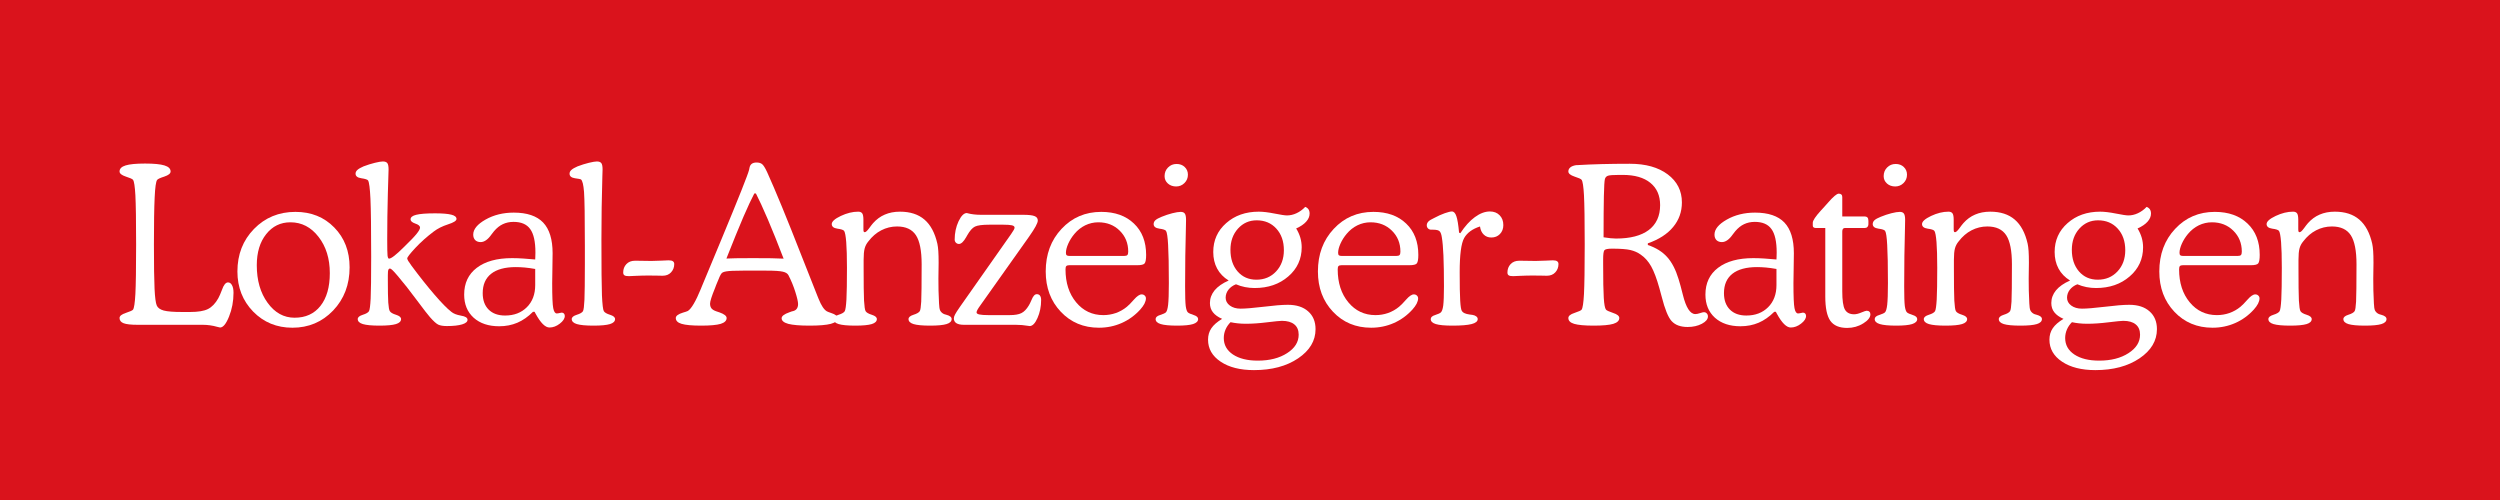 <svg xmlns="http://www.w3.org/2000/svg" xmlns:xlink="http://www.w3.org/1999/xlink" width="500" zoomAndPan="magnify" viewBox="0 0 375 75" height="100" preserveAspectRatio="xMidYMid meet" version="1.0"><defs><g/></defs><rect x="-37.5" width="450" fill="#ffffff" y="-7.5" height="90" fill-opacity="1"/><rect x="-37.5" width="450" fill="#ffffff" y="-7.5" height="90" fill-opacity="1"/><rect x="-37.5" width="450" fill="#da131c" y="-7.5" height="90" fill-opacity="1"/><g fill="#ffffff" fill-opacity="1"><g transform="translate(16.48, 48.72)"><g><path d="M 12.047 -1.922 C 13.223 -1.922 14.109 -2.066 14.703 -2.359 C 15.305 -2.66 15.828 -3.203 16.266 -3.984 C 16.43 -4.285 16.613 -4.703 16.812 -5.234 C 17.07 -5.984 17.375 -6.359 17.719 -6.359 C 17.969 -6.359 18.164 -6.223 18.312 -5.953 C 18.469 -5.68 18.547 -5.301 18.547 -4.812 C 18.547 -3.52 18.32 -2.328 17.875 -1.234 C 17.438 -0.141 16.988 0.406 16.531 0.406 C 16.477 0.406 16.344 0.375 16.125 0.312 C 15.395 0.102 14.66 0 13.922 0 L 4.156 0 C 3.164 0 2.469 -0.078 2.062 -0.234 C 1.656 -0.391 1.453 -0.648 1.453 -1.016 C 1.453 -1.328 1.766 -1.582 2.391 -1.781 C 3.016 -1.988 3.375 -2.148 3.469 -2.266 C 3.633 -2.484 3.754 -3.27 3.828 -4.625 C 3.898 -5.977 3.938 -8.453 3.938 -12.047 C 3.938 -15.617 3.898 -18.078 3.828 -19.422 C 3.754 -20.766 3.633 -21.539 3.469 -21.75 C 3.375 -21.875 3.016 -22.035 2.391 -22.234 C 1.766 -22.441 1.453 -22.695 1.453 -23 C 1.453 -23.414 1.754 -23.719 2.359 -23.906 C 2.961 -24.094 3.938 -24.188 5.281 -24.188 C 6.613 -24.188 7.582 -24.094 8.188 -23.906 C 8.801 -23.719 9.109 -23.414 9.109 -23 C 9.109 -22.695 8.797 -22.441 8.172 -22.234 C 7.547 -22.035 7.188 -21.867 7.094 -21.734 C 6.914 -21.516 6.789 -20.633 6.719 -19.094 C 6.645 -17.562 6.609 -15.211 6.609 -12.047 C 6.609 -8.922 6.641 -6.707 6.703 -5.406 C 6.766 -4.102 6.875 -3.27 7.031 -2.906 C 7.176 -2.551 7.523 -2.297 8.078 -2.141 C 8.641 -1.992 9.547 -1.922 10.797 -1.922 Z M 12.047 -1.922 "/></g></g></g><g fill="#ffffff" fill-opacity="1"><g transform="translate(34.487, 48.72)"><g><path d="M 4.031 -8.938 C 4.031 -6.664 4.57 -4.785 5.656 -3.297 C 6.738 -1.805 8.086 -1.062 9.703 -1.062 C 11.348 -1.062 12.641 -1.648 13.578 -2.828 C 14.516 -4.016 14.984 -5.656 14.984 -7.75 C 14.984 -9.926 14.422 -11.738 13.297 -13.188 C 12.172 -14.645 10.766 -15.375 9.078 -15.375 C 7.586 -15.375 6.375 -14.781 5.438 -13.594 C 4.5 -12.414 4.031 -10.863 4.031 -8.938 Z M 1.125 -8 C 1.125 -10.551 1.953 -12.676 3.609 -14.375 C 5.273 -16.082 7.348 -16.938 9.828 -16.938 C 12.191 -16.938 14.133 -16.156 15.656 -14.594 C 17.188 -13.031 17.953 -11.039 17.953 -8.625 C 17.953 -6.031 17.129 -3.867 15.484 -2.141 C 13.836 -0.422 11.801 0.438 9.375 0.438 C 7.031 0.438 5.066 -0.367 3.484 -1.984 C 1.91 -3.609 1.125 -5.613 1.125 -8 Z M 1.125 -8 "/></g></g></g><g fill="#ffffff" fill-opacity="1"><g transform="translate(52.833, 48.72)"><g><path d="M 5.344 -6.609 C 5.344 -5.129 5.363 -4.035 5.406 -3.328 C 5.457 -2.629 5.535 -2.203 5.641 -2.047 C 5.766 -1.836 6.078 -1.656 6.578 -1.5 C 7.078 -1.344 7.328 -1.129 7.328 -0.859 C 7.328 -0.516 7.07 -0.266 6.562 -0.109 C 6.051 0.047 5.227 0.125 4.094 0.125 C 2.945 0.125 2.113 0.047 1.594 -0.109 C 1.082 -0.266 0.828 -0.516 0.828 -0.859 C 0.828 -1.129 1.078 -1.344 1.578 -1.5 C 2.078 -1.656 2.391 -1.836 2.516 -2.047 C 2.629 -2.242 2.711 -2.875 2.766 -3.938 C 2.816 -5 2.844 -7.086 2.844 -10.203 C 2.844 -14.41 2.805 -17.305 2.734 -18.891 C 2.66 -20.473 2.539 -21.395 2.375 -21.656 C 2.281 -21.789 1.941 -21.898 1.359 -21.984 C 0.785 -22.066 0.5 -22.297 0.5 -22.672 C 0.5 -22.879 0.594 -23.066 0.781 -23.234 C 0.977 -23.41 1.285 -23.586 1.703 -23.766 C 2.273 -23.984 2.836 -24.16 3.391 -24.297 C 3.941 -24.43 4.344 -24.5 4.594 -24.5 C 4.914 -24.5 5.141 -24.414 5.266 -24.25 C 5.391 -24.082 5.453 -23.766 5.453 -23.297 C 5.453 -23.203 5.414 -21.988 5.344 -19.656 C 5.281 -17.332 5.25 -15.062 5.25 -12.844 C 5.25 -11.508 5.266 -10.691 5.297 -10.391 C 5.336 -10.086 5.41 -9.93 5.516 -9.922 C 5.68 -9.922 5.953 -10.066 6.328 -10.359 C 6.711 -10.66 7.188 -11.094 7.75 -11.656 C 8.688 -12.562 9.32 -13.223 9.656 -13.641 C 10 -14.066 10.172 -14.379 10.172 -14.578 C 10.172 -14.828 9.93 -15.031 9.453 -15.188 C 8.984 -15.352 8.75 -15.562 8.75 -15.812 C 8.75 -16.133 9.031 -16.363 9.594 -16.5 C 10.164 -16.645 11.113 -16.719 12.438 -16.719 C 13.562 -16.719 14.375 -16.648 14.875 -16.516 C 15.383 -16.391 15.641 -16.176 15.641 -15.875 C 15.641 -15.602 15.211 -15.332 14.359 -15.062 C 13.516 -14.789 12.801 -14.43 12.219 -13.984 C 11.207 -13.223 10.289 -12.406 9.469 -11.531 C 8.656 -10.656 8.25 -10.129 8.25 -9.953 C 8.25 -9.891 8.297 -9.77 8.391 -9.594 C 8.492 -9.426 8.664 -9.176 8.906 -8.844 C 10.156 -7.164 11.305 -5.719 12.359 -4.5 C 13.41 -3.281 14.242 -2.43 14.859 -1.953 C 15.18 -1.68 15.664 -1.488 16.312 -1.375 C 16.969 -1.27 17.297 -1.062 17.297 -0.75 C 17.297 -0.457 17.023 -0.227 16.484 -0.062 C 15.941 0.102 15.18 0.188 14.203 0.188 C 13.629 0.188 13.191 0.113 12.891 -0.031 C 12.586 -0.188 12.176 -0.562 11.656 -1.156 C 11.375 -1.469 10.711 -2.32 9.672 -3.719 C 8.641 -5.113 7.691 -6.316 6.828 -7.328 C 6.441 -7.785 6.172 -8.082 6.016 -8.219 C 5.859 -8.363 5.742 -8.438 5.672 -8.438 C 5.555 -8.438 5.473 -8.375 5.422 -8.25 C 5.367 -8.133 5.344 -7.859 5.344 -7.422 Z M 5.344 -6.609 "/></g></g></g><g fill="#ffffff" fill-opacity="1"><g transform="translate(68.375, 48.72)"><g><path d="M 11.906 -9.797 C 11.914 -9.922 11.922 -10.051 11.922 -10.188 C 11.93 -10.332 11.938 -10.547 11.938 -10.828 C 11.938 -12.473 11.676 -13.648 11.156 -14.359 C 10.645 -15.078 9.812 -15.438 8.656 -15.438 C 8.062 -15.438 7.523 -15.32 7.047 -15.094 C 6.578 -14.875 6.141 -14.523 5.734 -14.047 C 5.648 -13.941 5.52 -13.773 5.344 -13.547 C 4.812 -12.785 4.27 -12.406 3.719 -12.406 C 3.383 -12.406 3.113 -12.504 2.906 -12.703 C 2.707 -12.91 2.609 -13.188 2.609 -13.531 C 2.609 -14.332 3.223 -15.082 4.453 -15.781 C 5.68 -16.477 7.094 -16.828 8.688 -16.828 C 10.676 -16.828 12.145 -16.332 13.094 -15.344 C 14.039 -14.352 14.516 -12.816 14.516 -10.734 C 14.516 -10.129 14.504 -9.328 14.484 -8.328 C 14.461 -7.328 14.453 -6.629 14.453 -6.234 C 14.453 -4.273 14.504 -3.031 14.609 -2.5 C 14.711 -1.969 14.891 -1.703 15.141 -1.703 C 15.254 -1.703 15.395 -1.723 15.562 -1.766 C 15.727 -1.805 15.832 -1.828 15.875 -1.828 C 16.02 -1.828 16.133 -1.781 16.219 -1.688 C 16.301 -1.594 16.344 -1.473 16.344 -1.328 C 16.344 -0.941 16.094 -0.555 15.594 -0.172 C 15.102 0.211 14.586 0.406 14.047 0.406 C 13.41 0.406 12.719 -0.281 11.969 -1.656 C 11.906 -1.781 11.852 -1.879 11.812 -1.953 L 11.578 -1.953 C 10.836 -1.211 10.055 -0.664 9.234 -0.312 C 8.41 0.039 7.5 0.219 6.5 0.219 C 4.906 0.219 3.629 -0.207 2.672 -1.062 C 1.723 -1.926 1.25 -3.082 1.25 -4.531 C 1.25 -6.25 1.879 -7.586 3.141 -8.547 C 4.41 -9.516 6.176 -10 8.438 -10 C 9.008 -10 9.582 -9.977 10.156 -9.938 C 10.727 -9.906 11.312 -9.859 11.906 -9.797 Z M 11.906 -8.375 C 11.332 -8.477 10.805 -8.551 10.328 -8.594 C 9.859 -8.633 9.414 -8.656 9 -8.656 C 7.375 -8.656 6.141 -8.32 5.297 -7.656 C 4.453 -6.988 4.031 -6.02 4.031 -4.75 C 4.031 -3.695 4.328 -2.875 4.922 -2.281 C 5.516 -1.688 6.336 -1.391 7.391 -1.391 C 8.734 -1.391 9.82 -1.805 10.656 -2.641 C 11.488 -3.473 11.906 -4.578 11.906 -5.953 Z M 11.906 -8.375 "/></g></g></g><g fill="#ffffff" fill-opacity="1"><g transform="translate(84.933, 48.72)"><g><path d="M 5.281 -12.812 C 5.281 -8.602 5.305 -5.805 5.359 -4.422 C 5.422 -3.047 5.516 -2.254 5.641 -2.047 C 5.766 -1.836 6.078 -1.656 6.578 -1.5 C 7.078 -1.344 7.328 -1.129 7.328 -0.859 C 7.328 -0.516 7.07 -0.266 6.562 -0.109 C 6.051 0.047 5.227 0.125 4.094 0.125 C 2.945 0.125 2.113 0.047 1.594 -0.109 C 1.082 -0.266 0.828 -0.516 0.828 -0.859 C 0.828 -1.129 1.078 -1.344 1.578 -1.5 C 2.078 -1.656 2.391 -1.836 2.516 -2.047 C 2.617 -2.242 2.691 -2.812 2.734 -3.75 C 2.773 -4.688 2.797 -6.473 2.797 -9.109 L 2.797 -11.875 C 2.797 -16.145 2.754 -18.828 2.672 -19.922 C 2.586 -21.016 2.43 -21.645 2.203 -21.812 C 2.141 -21.852 1.836 -21.91 1.297 -21.984 C 0.766 -22.066 0.5 -22.297 0.5 -22.672 C 0.5 -22.879 0.594 -23.066 0.781 -23.234 C 0.977 -23.41 1.285 -23.586 1.703 -23.766 C 2.273 -23.984 2.836 -24.16 3.391 -24.297 C 3.941 -24.43 4.344 -24.5 4.594 -24.5 C 4.914 -24.5 5.141 -24.414 5.266 -24.25 C 5.391 -24.082 5.453 -23.766 5.453 -23.297 C 5.453 -23.191 5.441 -22.859 5.422 -22.297 C 5.328 -19.16 5.281 -16 5.281 -12.812 Z M 5.281 -12.812 "/></g></g></g><g fill="#ffffff" fill-opacity="1"><g transform="translate(92.261, 48.72)"><g><path d="M 5.047 -7.391 C 4.43 -7.391 3.789 -7.375 3.125 -7.344 C 2.457 -7.312 2.109 -7.297 2.078 -7.297 C 1.754 -7.297 1.531 -7.336 1.406 -7.422 C 1.281 -7.504 1.219 -7.645 1.219 -7.844 C 1.219 -8.344 1.375 -8.758 1.688 -9.094 C 2.008 -9.438 2.438 -9.609 2.969 -9.609 C 3.008 -9.609 3.102 -9.609 3.25 -9.609 C 4.008 -9.586 4.742 -9.578 5.453 -9.578 C 5.879 -9.578 6.379 -9.594 6.953 -9.625 C 7.523 -9.656 7.883 -9.672 8.031 -9.672 C 8.332 -9.672 8.547 -9.625 8.672 -9.531 C 8.805 -9.445 8.875 -9.305 8.875 -9.109 C 8.875 -8.617 8.711 -8.203 8.391 -7.859 C 8.078 -7.523 7.656 -7.359 7.125 -7.359 C 7.094 -7.359 6.844 -7.363 6.375 -7.375 C 5.906 -7.383 5.461 -7.391 5.047 -7.391 Z M 5.047 -7.391 "/></g></g></g><g fill="#ffffff" fill-opacity="1"><g transform="translate(101.634, 48.72)"><g><path d="M 7.328 -9.938 C 7.754 -9.957 8.234 -9.973 8.766 -9.984 C 9.305 -9.992 10.145 -10 11.281 -10 C 12.488 -10 13.414 -9.992 14.062 -9.984 C 14.719 -9.973 15.332 -9.953 15.906 -9.922 C 15.07 -12.109 14.285 -14.066 13.547 -15.797 C 12.805 -17.523 12.207 -18.828 11.75 -19.703 L 11.516 -19.703 C 11.109 -18.941 10.562 -17.77 9.875 -16.188 C 9.195 -14.602 8.348 -12.52 7.328 -9.938 Z M 11.516 -8.125 L 9.797 -8.125 C 8.555 -8.125 7.734 -8.086 7.328 -8.016 C 6.93 -7.953 6.68 -7.844 6.578 -7.688 C 6.504 -7.594 6.414 -7.438 6.312 -7.219 C 6.207 -7 6.035 -6.586 5.797 -5.984 C 5.754 -5.859 5.691 -5.691 5.609 -5.484 C 5.117 -4.285 4.875 -3.516 4.875 -3.172 C 4.875 -2.879 4.945 -2.641 5.094 -2.453 C 5.25 -2.273 5.492 -2.129 5.828 -2.016 C 5.953 -1.973 6.109 -1.922 6.297 -1.859 C 7.004 -1.609 7.359 -1.328 7.359 -1.016 C 7.359 -0.617 7.062 -0.328 6.469 -0.141 C 5.875 0.035 4.895 0.125 3.531 0.125 C 2.176 0.125 1.203 0.035 0.609 -0.141 C 0.023 -0.316 -0.266 -0.609 -0.266 -1.016 C -0.266 -1.336 0.094 -1.609 0.812 -1.828 C 1.145 -1.922 1.391 -2.004 1.547 -2.078 C 2.078 -2.41 2.734 -3.531 3.516 -5.438 L 3.594 -5.641 C 4.32 -7.41 5.305 -9.773 6.547 -12.734 C 9.18 -19.078 10.578 -22.586 10.734 -23.266 C 10.742 -23.328 10.766 -23.43 10.797 -23.578 C 10.898 -24.086 11.25 -24.344 11.844 -24.344 C 12.195 -24.344 12.473 -24.266 12.672 -24.109 C 12.879 -23.953 13.133 -23.547 13.438 -22.891 C 14.664 -20.191 16.395 -15.988 18.625 -10.281 C 19.676 -7.594 20.473 -5.578 21.016 -4.234 C 21.055 -4.141 21.102 -4.023 21.156 -3.891 C 21.562 -2.879 21.977 -2.254 22.406 -2.016 C 22.531 -1.953 22.742 -1.867 23.047 -1.766 C 23.68 -1.566 24 -1.305 24 -0.984 C 24 -0.609 23.66 -0.328 22.984 -0.141 C 22.305 0.035 21.242 0.125 19.797 0.125 C 18.348 0.125 17.285 0.035 16.609 -0.141 C 15.941 -0.328 15.609 -0.609 15.609 -0.984 C 15.609 -1.305 15.992 -1.602 16.766 -1.875 C 16.922 -1.926 17.051 -1.973 17.156 -2.016 C 17.469 -2.066 17.695 -2.18 17.844 -2.359 C 18 -2.547 18.078 -2.797 18.078 -3.109 C 18.078 -3.453 17.941 -4.051 17.672 -4.906 C 17.41 -5.758 17.062 -6.609 16.625 -7.453 C 16.488 -7.703 16.207 -7.875 15.781 -7.969 C 15.363 -8.07 14.547 -8.125 13.328 -8.125 Z M 11.516 -8.125 "/></g></g></g><g fill="#ffffff" fill-opacity="1"><g transform="translate(124.2, 48.72)"><g><path d="M 5.312 -14.359 C 5.312 -14.16 5.328 -14.031 5.359 -13.969 C 5.398 -13.914 5.453 -13.891 5.516 -13.891 C 5.66 -13.891 5.879 -14.086 6.172 -14.484 C 6.41 -14.816 6.609 -15.07 6.766 -15.25 C 7.273 -15.82 7.859 -16.25 8.516 -16.531 C 9.18 -16.82 9.941 -16.969 10.797 -16.969 C 12.328 -16.969 13.551 -16.57 14.469 -15.781 C 15.395 -14.988 16.039 -13.781 16.406 -12.156 C 16.469 -11.863 16.516 -11.5 16.547 -11.062 C 16.578 -10.625 16.594 -10.039 16.594 -9.312 C 16.594 -9.07 16.586 -8.688 16.578 -8.156 C 16.566 -7.633 16.562 -7.223 16.562 -6.922 C 16.562 -6.367 16.566 -5.781 16.578 -5.156 C 16.598 -4.531 16.625 -3.879 16.656 -3.203 C 16.676 -2.711 16.727 -2.367 16.812 -2.172 C 16.906 -1.973 17.062 -1.805 17.281 -1.672 C 17.363 -1.617 17.523 -1.562 17.766 -1.5 C 18.285 -1.363 18.547 -1.148 18.547 -0.859 C 18.547 -0.516 18.289 -0.266 17.781 -0.109 C 17.281 0.047 16.457 0.125 15.312 0.125 C 14.164 0.125 13.336 0.047 12.828 -0.109 C 12.328 -0.266 12.078 -0.516 12.078 -0.859 C 12.078 -1.129 12.32 -1.344 12.812 -1.5 C 13.312 -1.656 13.629 -1.836 13.766 -2.047 C 13.867 -2.211 13.941 -2.688 13.984 -3.469 C 14.023 -4.258 14.047 -6.129 14.047 -9.078 C 14.047 -11.117 13.758 -12.57 13.188 -13.438 C 12.613 -14.312 11.672 -14.75 10.359 -14.75 C 9.516 -14.75 8.723 -14.555 7.984 -14.172 C 7.254 -13.797 6.609 -13.238 6.047 -12.5 C 5.785 -12.188 5.602 -11.836 5.5 -11.453 C 5.395 -11.066 5.344 -10.492 5.344 -9.734 L 5.344 -8.547 C 5.344 -6.129 5.363 -4.488 5.406 -3.625 C 5.457 -2.758 5.535 -2.234 5.641 -2.047 C 5.766 -1.836 6.078 -1.656 6.578 -1.5 C 7.078 -1.344 7.328 -1.129 7.328 -0.859 C 7.328 -0.516 7.07 -0.266 6.562 -0.109 C 6.051 0.047 5.227 0.125 4.094 0.125 C 2.945 0.125 2.113 0.047 1.594 -0.109 C 1.082 -0.266 0.828 -0.516 0.828 -0.859 C 0.828 -1.129 1.078 -1.344 1.578 -1.5 C 2.078 -1.656 2.391 -1.836 2.516 -2.047 C 2.629 -2.266 2.711 -2.852 2.766 -3.812 C 2.816 -4.77 2.844 -6.348 2.844 -8.547 C 2.844 -10.203 2.805 -11.488 2.734 -12.406 C 2.66 -13.32 2.555 -13.879 2.422 -14.078 C 2.316 -14.234 1.977 -14.348 1.406 -14.422 C 0.844 -14.504 0.562 -14.734 0.562 -15.109 C 0.562 -15.492 1.016 -15.898 1.922 -16.328 C 2.828 -16.754 3.695 -16.969 4.531 -16.969 C 4.82 -16.969 5.023 -16.879 5.141 -16.703 C 5.254 -16.535 5.312 -16.219 5.312 -15.75 Z M 5.312 -14.359 "/></g></g></g><g fill="#ffffff" fill-opacity="1"><g transform="translate(142.545, 48.72)"><g><path d="M 9.109 -13.594 C 9.316 -13.895 9.457 -14.113 9.531 -14.25 C 9.602 -14.383 9.641 -14.492 9.641 -14.578 C 9.641 -14.742 9.508 -14.859 9.25 -14.922 C 9 -14.984 8.566 -15.016 7.953 -15.016 L 5.875 -15.016 C 4.812 -15.016 4.086 -14.922 3.703 -14.734 C 3.316 -14.547 2.93 -14.113 2.547 -13.438 C 2.516 -13.383 2.469 -13.301 2.406 -13.188 C 2.008 -12.477 1.641 -12.125 1.297 -12.125 C 1.129 -12.125 0.977 -12.188 0.844 -12.312 C 0.719 -12.445 0.656 -12.602 0.656 -12.781 C 0.656 -13.77 0.848 -14.68 1.234 -15.516 C 1.629 -16.348 2.047 -16.766 2.484 -16.766 C 2.492 -16.766 2.531 -16.754 2.594 -16.734 C 3.176 -16.578 3.844 -16.5 4.594 -16.5 L 10.922 -16.5 C 11.773 -16.5 12.352 -16.43 12.656 -16.297 C 12.969 -16.172 13.125 -15.953 13.125 -15.641 C 13.125 -15.266 12.695 -14.473 11.844 -13.266 C 11.719 -13.078 11.617 -12.938 11.547 -12.844 L 4.5 -2.906 C 4.301 -2.633 4.156 -2.41 4.062 -2.234 C 3.977 -2.066 3.938 -1.941 3.938 -1.859 C 3.938 -1.711 4.082 -1.609 4.375 -1.547 C 4.664 -1.484 5.109 -1.453 5.703 -1.453 L 8.906 -1.453 C 9.676 -1.453 10.258 -1.551 10.656 -1.75 C 11.062 -1.945 11.438 -2.332 11.781 -2.906 C 11.895 -3.094 12.031 -3.367 12.188 -3.734 C 12.414 -4.305 12.676 -4.594 12.969 -4.594 C 13.188 -4.594 13.348 -4.52 13.453 -4.375 C 13.566 -4.227 13.625 -4.008 13.625 -3.719 C 13.625 -2.727 13.441 -1.828 13.078 -1.016 C 12.723 -0.211 12.332 0.188 11.906 0.188 C 11.883 0.188 11.805 0.176 11.672 0.156 C 11.055 0.051 10.441 0 9.828 0 L 2.047 0 C 1.555 0 1.18 -0.078 0.922 -0.234 C 0.66 -0.398 0.531 -0.641 0.531 -0.953 C 0.531 -1.117 0.586 -1.312 0.703 -1.531 C 0.816 -1.758 1.066 -2.148 1.453 -2.703 Z M 9.109 -13.594 "/></g></g></g><g fill="#ffffff" fill-opacity="1"><g transform="translate(155.639, 48.72)"><g><path d="M 4.812 -10.328 L 12.969 -10.328 C 13.219 -10.328 13.383 -10.375 13.469 -10.469 C 13.551 -10.562 13.594 -10.734 13.594 -10.984 C 13.594 -12.242 13.164 -13.289 12.312 -14.125 C 11.469 -14.957 10.398 -15.375 9.109 -15.375 C 8.422 -15.375 7.766 -15.223 7.141 -14.922 C 6.523 -14.617 5.984 -14.188 5.516 -13.625 C 5.141 -13.176 4.832 -12.688 4.594 -12.156 C 4.363 -11.633 4.25 -11.18 4.25 -10.797 C 4.25 -10.617 4.289 -10.492 4.375 -10.422 C 4.457 -10.359 4.602 -10.328 4.812 -10.328 Z M 14.922 -8.938 L 4.75 -8.938 C 4.539 -8.938 4.395 -8.895 4.312 -8.812 C 4.227 -8.727 4.188 -8.562 4.188 -8.312 C 4.188 -6.301 4.719 -4.656 5.781 -3.375 C 6.844 -2.094 8.203 -1.453 9.859 -1.453 C 10.504 -1.453 11.129 -1.555 11.734 -1.766 C 12.348 -1.984 12.898 -2.297 13.391 -2.703 C 13.648 -2.91 14.004 -3.27 14.453 -3.781 C 14.91 -4.301 15.297 -4.562 15.609 -4.562 C 15.797 -4.562 15.945 -4.504 16.062 -4.391 C 16.188 -4.273 16.25 -4.133 16.25 -3.969 C 16.25 -3.727 16.176 -3.461 16.031 -3.172 C 15.883 -2.891 15.676 -2.598 15.406 -2.297 C 14.602 -1.41 13.672 -0.734 12.609 -0.266 C 11.547 0.203 10.41 0.438 9.203 0.438 C 6.898 0.438 4.992 -0.359 3.484 -1.953 C 1.973 -3.547 1.219 -5.562 1.219 -8 C 1.219 -10.57 2.008 -12.703 3.594 -14.391 C 5.176 -16.086 7.16 -16.938 9.547 -16.938 C 11.609 -16.938 13.242 -16.352 14.453 -15.188 C 15.672 -14.031 16.281 -12.461 16.281 -10.484 C 16.281 -9.836 16.207 -9.414 16.062 -9.219 C 15.926 -9.031 15.547 -8.938 14.922 -8.938 Z M 14.922 -8.938 "/></g></g></g><g fill="#ffffff" fill-opacity="1"><g transform="translate(172.39, 48.72)"><g><path d="M 2.297 -22.297 C 2.297 -22.816 2.469 -23.25 2.812 -23.594 C 3.156 -23.945 3.582 -24.125 4.094 -24.125 C 4.594 -24.125 5 -23.973 5.312 -23.672 C 5.633 -23.367 5.797 -22.984 5.797 -22.516 C 5.797 -22.023 5.625 -21.609 5.281 -21.266 C 4.938 -20.922 4.52 -20.75 4.031 -20.75 C 3.539 -20.75 3.129 -20.895 2.797 -21.188 C 2.461 -21.488 2.297 -21.859 2.297 -22.297 Z M 2.938 -6.266 C 2.938 -8.859 2.898 -10.754 2.828 -11.953 C 2.766 -13.148 2.66 -13.859 2.516 -14.078 C 2.422 -14.234 2.086 -14.348 1.516 -14.422 C 0.941 -14.504 0.656 -14.734 0.656 -15.109 C 0.656 -15.328 0.742 -15.52 0.922 -15.688 C 1.098 -15.852 1.41 -16.023 1.859 -16.203 C 2.391 -16.422 2.922 -16.598 3.453 -16.734 C 3.984 -16.867 4.406 -16.938 4.719 -16.938 C 5.008 -16.938 5.211 -16.852 5.328 -16.688 C 5.453 -16.52 5.516 -16.207 5.516 -15.75 C 5.516 -15.633 5.508 -15.32 5.5 -14.812 C 5.414 -11.832 5.375 -8.816 5.375 -5.766 C 5.375 -4.305 5.406 -3.32 5.469 -2.812 C 5.539 -2.312 5.648 -1.992 5.797 -1.859 C 5.922 -1.742 6.207 -1.613 6.656 -1.469 C 7.102 -1.332 7.328 -1.129 7.328 -0.859 C 7.328 -0.523 7.07 -0.273 6.562 -0.109 C 6.062 0.047 5.27 0.125 4.188 0.125 C 3.051 0.125 2.227 0.047 1.719 -0.109 C 1.207 -0.266 0.953 -0.516 0.953 -0.859 C 0.953 -1.129 1.176 -1.332 1.625 -1.469 C 2.07 -1.613 2.359 -1.742 2.484 -1.859 C 2.641 -2.004 2.754 -2.383 2.828 -3 C 2.898 -3.625 2.938 -4.711 2.938 -6.266 Z M 2.938 -6.266 "/></g></g></g><g fill="#ffffff" fill-opacity="1"><g transform="translate(179.879, 48.72)"><g><path d="M 4.703 -0.391 C 4.379 -0.066 4.129 0.297 3.953 0.703 C 3.773 1.117 3.688 1.547 3.688 1.984 C 3.688 3.016 4.145 3.836 5.062 4.453 C 5.988 5.066 7.227 5.375 8.781 5.375 C 10.562 5.375 12.031 5 13.188 4.25 C 14.344 3.508 14.922 2.586 14.922 1.484 C 14.922 0.805 14.703 0.289 14.266 -0.062 C 13.836 -0.414 13.219 -0.594 12.406 -0.594 C 12.125 -0.594 11.383 -0.52 10.188 -0.375 C 9 -0.227 7.945 -0.156 7.031 -0.156 C 6.57 -0.156 6.156 -0.176 5.781 -0.219 C 5.406 -0.258 5.047 -0.316 4.703 -0.391 Z M 4.422 -6.641 C 3.648 -7.117 3.07 -7.719 2.688 -8.438 C 2.301 -9.156 2.109 -9.984 2.109 -10.922 C 2.109 -12.672 2.754 -14.113 4.047 -15.25 C 5.336 -16.395 6.969 -16.969 8.938 -16.969 C 9.57 -16.969 10.359 -16.875 11.297 -16.688 C 12.234 -16.5 12.859 -16.406 13.172 -16.406 C 13.648 -16.406 14.125 -16.516 14.594 -16.734 C 15.07 -16.953 15.508 -17.27 15.906 -17.688 C 16.113 -17.613 16.273 -17.492 16.391 -17.328 C 16.504 -17.16 16.562 -16.945 16.562 -16.688 C 16.562 -16.258 16.391 -15.852 16.047 -15.469 C 15.703 -15.082 15.203 -14.742 14.547 -14.453 C 14.828 -13.992 15.035 -13.531 15.172 -13.062 C 15.305 -12.594 15.375 -12.113 15.375 -11.625 C 15.375 -9.863 14.703 -8.406 13.359 -7.25 C 12.023 -6.094 10.344 -5.516 8.312 -5.516 C 7.832 -5.516 7.352 -5.562 6.875 -5.656 C 6.406 -5.75 5.953 -5.891 5.516 -6.078 C 5.035 -5.891 4.656 -5.613 4.375 -5.25 C 4.102 -4.883 3.969 -4.488 3.969 -4.062 C 3.969 -3.594 4.176 -3.203 4.594 -2.891 C 5.02 -2.578 5.555 -2.422 6.203 -2.422 C 6.91 -2.422 8.051 -2.516 9.625 -2.703 C 11.207 -2.898 12.43 -3 13.297 -3 C 14.598 -3 15.613 -2.672 16.344 -2.016 C 17.082 -1.367 17.453 -0.477 17.453 0.656 C 17.453 2.395 16.582 3.852 14.844 5.031 C 13.102 6.207 10.895 6.797 8.219 6.797 C 6.145 6.797 4.477 6.375 3.219 5.531 C 1.957 4.688 1.328 3.586 1.328 2.234 C 1.328 1.578 1.492 1.004 1.828 0.516 C 2.16 0.023 2.695 -0.441 3.438 -0.891 C 2.82 -1.16 2.363 -1.488 2.062 -1.875 C 1.758 -2.258 1.609 -2.723 1.609 -3.266 C 1.609 -3.961 1.844 -4.598 2.312 -5.172 C 2.789 -5.742 3.492 -6.234 4.422 -6.641 Z M 4.688 -11.25 C 4.688 -9.914 5.047 -8.832 5.766 -8 C 6.484 -7.176 7.422 -6.766 8.578 -6.766 C 9.773 -6.766 10.758 -7.176 11.531 -8 C 12.312 -8.832 12.703 -9.895 12.703 -11.188 C 12.703 -12.531 12.32 -13.613 11.562 -14.438 C 10.812 -15.258 9.832 -15.672 8.625 -15.672 C 7.5 -15.672 6.562 -15.254 5.812 -14.422 C 5.062 -13.586 4.688 -12.531 4.688 -11.25 Z M 4.688 -11.25 "/></g></g></g><g fill="#ffffff" fill-opacity="1"><g transform="translate(196.468, 48.72)"><g><path d="M 4.812 -10.328 L 12.969 -10.328 C 13.219 -10.328 13.383 -10.375 13.469 -10.469 C 13.551 -10.562 13.594 -10.734 13.594 -10.984 C 13.594 -12.242 13.164 -13.289 12.312 -14.125 C 11.469 -14.957 10.398 -15.375 9.109 -15.375 C 8.422 -15.375 7.766 -15.223 7.141 -14.922 C 6.523 -14.617 5.984 -14.188 5.516 -13.625 C 5.141 -13.176 4.832 -12.688 4.594 -12.156 C 4.363 -11.633 4.25 -11.18 4.25 -10.797 C 4.25 -10.617 4.289 -10.492 4.375 -10.422 C 4.457 -10.359 4.602 -10.328 4.812 -10.328 Z M 14.922 -8.938 L 4.75 -8.938 C 4.539 -8.938 4.395 -8.895 4.312 -8.812 C 4.227 -8.727 4.188 -8.562 4.188 -8.312 C 4.188 -6.301 4.719 -4.656 5.781 -3.375 C 6.844 -2.094 8.203 -1.453 9.859 -1.453 C 10.504 -1.453 11.129 -1.555 11.734 -1.766 C 12.348 -1.984 12.898 -2.297 13.391 -2.703 C 13.648 -2.91 14.004 -3.27 14.453 -3.781 C 14.91 -4.301 15.297 -4.562 15.609 -4.562 C 15.797 -4.562 15.945 -4.504 16.062 -4.391 C 16.188 -4.273 16.25 -4.133 16.25 -3.969 C 16.25 -3.727 16.176 -3.461 16.031 -3.172 C 15.883 -2.891 15.676 -2.598 15.406 -2.297 C 14.602 -1.41 13.672 -0.734 12.609 -0.266 C 11.547 0.203 10.41 0.438 9.203 0.438 C 6.898 0.438 4.992 -0.359 3.484 -1.953 C 1.973 -3.547 1.219 -5.562 1.219 -8 C 1.219 -10.57 2.008 -12.703 3.594 -14.391 C 5.176 -16.086 7.16 -16.938 9.547 -16.938 C 11.609 -16.938 13.242 -16.352 14.453 -15.188 C 15.672 -14.031 16.281 -12.461 16.281 -10.484 C 16.281 -9.836 16.207 -9.414 16.062 -9.219 C 15.926 -9.031 15.547 -8.938 14.922 -8.938 Z M 14.922 -8.938 "/></g></g></g><g fill="#ffffff" fill-opacity="1"><g transform="translate(213.219, 48.72)"><g><path d="M 5.828 -13.734 C 6.516 -14.785 7.242 -15.594 8.016 -16.156 C 8.785 -16.719 9.535 -17 10.266 -17 C 10.867 -17 11.352 -16.812 11.719 -16.438 C 12.094 -16.062 12.281 -15.566 12.281 -14.953 C 12.281 -14.41 12.109 -13.961 11.766 -13.609 C 11.43 -13.266 11.004 -13.094 10.484 -13.094 C 10.023 -13.094 9.645 -13.238 9.344 -13.531 C 9.039 -13.82 8.852 -14.227 8.781 -14.75 C 7.645 -14.383 6.852 -13.805 6.406 -13.016 C 5.957 -12.223 5.734 -10.508 5.734 -7.875 C 5.734 -5.906 5.758 -4.477 5.812 -3.594 C 5.863 -2.719 5.953 -2.203 6.078 -2.047 C 6.234 -1.797 6.609 -1.629 7.203 -1.547 C 7.398 -1.523 7.555 -1.504 7.672 -1.484 C 7.91 -1.441 8.098 -1.363 8.234 -1.25 C 8.367 -1.145 8.438 -1.016 8.438 -0.859 C 8.438 -0.516 8.129 -0.266 7.516 -0.109 C 6.91 0.047 5.957 0.125 4.656 0.125 C 3.5 0.125 2.664 0.047 2.156 -0.109 C 1.645 -0.266 1.391 -0.516 1.391 -0.859 C 1.391 -1.129 1.613 -1.332 2.062 -1.469 C 2.508 -1.613 2.789 -1.742 2.906 -1.859 C 3.07 -2.004 3.191 -2.348 3.266 -2.891 C 3.336 -3.441 3.375 -4.398 3.375 -5.766 C 3.375 -7.617 3.348 -9.156 3.297 -10.375 C 3.242 -11.594 3.164 -12.492 3.062 -13.078 C 3 -13.535 2.891 -13.848 2.734 -14.016 C 2.586 -14.18 2.258 -14.266 1.75 -14.266 L 1.453 -14.266 C 1.273 -14.266 1.117 -14.328 0.984 -14.453 C 0.859 -14.578 0.797 -14.734 0.797 -14.922 C 0.797 -15.129 0.875 -15.316 1.031 -15.484 C 1.188 -15.648 1.484 -15.832 1.922 -16.031 C 2.461 -16.32 2.984 -16.555 3.484 -16.734 C 3.992 -16.91 4.352 -17 4.562 -17 C 4.852 -17 5.078 -16.766 5.234 -16.297 C 5.398 -15.828 5.535 -15.004 5.641 -13.828 Z M 5.828 -13.734 "/></g></g></g><g fill="#ffffff" fill-opacity="1"><g transform="translate(224.896, 48.72)"><g><path d="M 5.047 -7.391 C 4.43 -7.391 3.789 -7.375 3.125 -7.344 C 2.457 -7.312 2.109 -7.297 2.078 -7.297 C 1.754 -7.297 1.531 -7.336 1.406 -7.422 C 1.281 -7.504 1.219 -7.645 1.219 -7.844 C 1.219 -8.344 1.375 -8.758 1.688 -9.094 C 2.008 -9.438 2.438 -9.609 2.969 -9.609 C 3.008 -9.609 3.102 -9.609 3.25 -9.609 C 4.008 -9.586 4.742 -9.578 5.453 -9.578 C 5.879 -9.578 6.379 -9.594 6.953 -9.625 C 7.523 -9.656 7.883 -9.672 8.031 -9.672 C 8.332 -9.672 8.547 -9.625 8.672 -9.531 C 8.805 -9.445 8.875 -9.305 8.875 -9.109 C 8.875 -8.617 8.711 -8.203 8.391 -7.859 C 8.078 -7.523 7.656 -7.359 7.125 -7.359 C 7.094 -7.359 6.844 -7.363 6.375 -7.375 C 5.906 -7.383 5.461 -7.391 5.047 -7.391 Z M 5.047 -7.391 "/></g></g></g><g fill="#ffffff" fill-opacity="1"><g transform="translate(234.269, 48.72)"><g><path d="M 6.266 -13.125 C 6.672 -13.062 7.023 -13.016 7.328 -12.984 C 7.629 -12.953 7.895 -12.938 8.125 -12.938 C 10.27 -12.938 11.91 -13.363 13.047 -14.219 C 14.18 -15.082 14.75 -16.328 14.75 -17.953 C 14.75 -19.391 14.258 -20.504 13.281 -21.297 C 12.312 -22.086 10.93 -22.484 9.141 -22.484 L 8.625 -22.484 C 7.727 -22.484 7.16 -22.441 6.922 -22.359 C 6.691 -22.273 6.539 -22.113 6.469 -21.875 C 6.395 -21.613 6.344 -20.754 6.312 -19.297 C 6.281 -17.836 6.266 -15.781 6.266 -13.125 Z M 12.906 -11.969 C 14.125 -11.562 15.086 -10.961 15.797 -10.172 C 16.516 -9.379 17.086 -8.273 17.516 -6.859 C 17.703 -6.273 17.914 -5.492 18.156 -4.516 C 18.633 -2.578 19.258 -1.609 20.031 -1.609 C 20.219 -1.609 20.453 -1.656 20.734 -1.75 C 21.016 -1.844 21.207 -1.891 21.312 -1.891 C 21.5 -1.891 21.645 -1.828 21.75 -1.703 C 21.863 -1.586 21.922 -1.438 21.922 -1.25 C 21.922 -0.844 21.617 -0.477 21.016 -0.156 C 20.41 0.164 19.695 0.328 18.875 0.328 C 18.352 0.328 17.891 0.254 17.484 0.109 C 17.086 -0.035 16.75 -0.258 16.469 -0.562 C 15.957 -1.125 15.461 -2.344 14.984 -4.219 C 14.848 -4.758 14.734 -5.18 14.641 -5.484 C 14.242 -6.91 13.832 -8.004 13.406 -8.766 C 12.977 -9.523 12.445 -10.117 11.812 -10.547 C 11.375 -10.859 10.863 -11.082 10.281 -11.219 C 9.707 -11.352 8.789 -11.422 7.531 -11.422 C 6.906 -11.422 6.523 -11.344 6.391 -11.188 C 6.266 -11.031 6.203 -10.578 6.203 -9.828 L 6.203 -9.141 C 6.203 -6.703 6.234 -5 6.297 -4.031 C 6.359 -3.062 6.469 -2.477 6.625 -2.281 C 6.719 -2.156 7.07 -1.988 7.688 -1.781 C 8.312 -1.582 8.625 -1.328 8.625 -1.016 C 8.625 -0.617 8.32 -0.328 7.719 -0.141 C 7.125 0.035 6.145 0.125 4.781 0.125 C 3.426 0.125 2.453 0.035 1.859 -0.141 C 1.273 -0.316 0.984 -0.609 0.984 -1.016 C 0.984 -1.328 1.289 -1.582 1.906 -1.781 C 2.531 -1.988 2.883 -2.148 2.969 -2.266 C 3.133 -2.484 3.254 -3.27 3.328 -4.625 C 3.398 -5.977 3.438 -8.453 3.438 -12.047 C 3.438 -15.617 3.398 -18.078 3.328 -19.422 C 3.254 -20.766 3.133 -21.539 2.969 -21.75 C 2.883 -21.875 2.531 -22.035 1.906 -22.234 C 1.289 -22.441 0.984 -22.695 0.984 -23 C 0.984 -23.25 1.086 -23.457 1.297 -23.625 C 1.504 -23.789 1.801 -23.898 2.188 -23.953 C 2.188 -23.953 2.238 -23.953 2.344 -23.953 C 4.562 -24.086 7.18 -24.156 10.203 -24.156 C 12.578 -24.156 14.473 -23.625 15.891 -22.562 C 17.305 -21.5 18.016 -20.098 18.016 -18.359 C 18.016 -16.953 17.578 -15.723 16.703 -14.672 C 15.836 -13.617 14.57 -12.801 12.906 -12.219 Z M 12.906 -11.969 "/></g></g></g><g fill="#ffffff" fill-opacity="1"><g transform="translate(254.564, 48.72)"><g><path d="M 11.906 -9.797 C 11.914 -9.922 11.922 -10.051 11.922 -10.188 C 11.93 -10.332 11.938 -10.547 11.938 -10.828 C 11.938 -12.473 11.676 -13.648 11.156 -14.359 C 10.645 -15.078 9.812 -15.438 8.656 -15.438 C 8.062 -15.438 7.523 -15.32 7.047 -15.094 C 6.578 -14.875 6.141 -14.523 5.734 -14.047 C 5.648 -13.941 5.52 -13.773 5.344 -13.547 C 4.812 -12.785 4.27 -12.406 3.719 -12.406 C 3.383 -12.406 3.113 -12.504 2.906 -12.703 C 2.707 -12.91 2.609 -13.188 2.609 -13.531 C 2.609 -14.332 3.223 -15.082 4.453 -15.781 C 5.68 -16.477 7.094 -16.828 8.688 -16.828 C 10.676 -16.828 12.145 -16.332 13.094 -15.344 C 14.039 -14.352 14.516 -12.816 14.516 -10.734 C 14.516 -10.129 14.504 -9.328 14.484 -8.328 C 14.461 -7.328 14.453 -6.629 14.453 -6.234 C 14.453 -4.273 14.504 -3.031 14.609 -2.5 C 14.711 -1.969 14.891 -1.703 15.141 -1.703 C 15.254 -1.703 15.395 -1.723 15.562 -1.766 C 15.727 -1.805 15.832 -1.828 15.875 -1.828 C 16.02 -1.828 16.133 -1.781 16.219 -1.688 C 16.301 -1.594 16.344 -1.473 16.344 -1.328 C 16.344 -0.941 16.094 -0.555 15.594 -0.172 C 15.102 0.211 14.586 0.406 14.047 0.406 C 13.41 0.406 12.719 -0.281 11.969 -1.656 C 11.906 -1.781 11.852 -1.879 11.812 -1.953 L 11.578 -1.953 C 10.836 -1.211 10.055 -0.664 9.234 -0.312 C 8.41 0.039 7.5 0.219 6.5 0.219 C 4.906 0.219 3.629 -0.207 2.672 -1.062 C 1.723 -1.926 1.25 -3.082 1.25 -4.531 C 1.25 -6.25 1.879 -7.586 3.141 -8.547 C 4.41 -9.516 6.176 -10 8.438 -10 C 9.008 -10 9.582 -9.977 10.156 -9.938 C 10.727 -9.906 11.312 -9.859 11.906 -9.797 Z M 11.906 -8.375 C 11.332 -8.477 10.805 -8.551 10.328 -8.594 C 9.859 -8.633 9.414 -8.656 9 -8.656 C 7.375 -8.656 6.141 -8.32 5.297 -7.656 C 4.453 -6.988 4.031 -6.02 4.031 -4.75 C 4.031 -3.695 4.328 -2.875 4.922 -2.281 C 5.516 -1.688 6.336 -1.391 7.391 -1.391 C 8.734 -1.391 9.82 -1.805 10.656 -2.641 C 11.488 -3.473 11.906 -4.578 11.906 -5.953 Z M 11.906 -8.375 "/></g></g></g><g fill="#ffffff" fill-opacity="1"><g transform="translate(271.121, 48.72)"><g><path d="M 2.672 -14.516 L 1.297 -14.516 C 1.129 -14.516 1.004 -14.547 0.922 -14.609 C 0.836 -14.672 0.797 -14.754 0.797 -14.859 L 0.797 -15.312 C 0.797 -15.633 1.195 -16.238 2 -17.125 C 2.238 -17.375 2.414 -17.566 2.531 -17.703 C 2.656 -17.848 2.828 -18.039 3.047 -18.281 C 3.848 -19.207 4.395 -19.672 4.688 -19.672 C 4.863 -19.672 4.992 -19.629 5.078 -19.547 C 5.172 -19.461 5.219 -19.336 5.219 -19.172 L 5.219 -16.25 L 8.547 -16.25 C 8.754 -16.25 8.906 -16.195 9 -16.094 C 9.094 -15.988 9.141 -15.816 9.141 -15.578 L 9.141 -15.141 C 9.141 -14.93 9.086 -14.773 8.984 -14.672 C 8.891 -14.566 8.742 -14.516 8.547 -14.516 L 5.578 -14.516 C 5.473 -14.516 5.383 -14.469 5.312 -14.375 C 5.25 -14.289 5.219 -14.16 5.219 -13.984 L 5.219 -5.047 C 5.219 -3.691 5.348 -2.773 5.609 -2.297 C 5.879 -1.816 6.344 -1.578 7 -1.578 C 7.301 -1.578 7.66 -1.664 8.078 -1.844 C 8.504 -2.02 8.77 -2.109 8.875 -2.109 C 9.051 -2.109 9.188 -2.062 9.281 -1.969 C 9.383 -1.875 9.438 -1.742 9.438 -1.578 C 9.438 -1.109 9.078 -0.648 8.359 -0.203 C 7.641 0.242 6.836 0.469 5.953 0.469 C 4.773 0.469 3.93 0.109 3.422 -0.609 C 2.922 -1.328 2.672 -2.539 2.672 -4.25 Z M 2.672 -14.516 "/></g></g></g><g fill="#ffffff" fill-opacity="1"><g transform="translate(280.253, 48.72)"><g><path d="M 2.297 -22.297 C 2.297 -22.816 2.469 -23.25 2.812 -23.594 C 3.156 -23.945 3.582 -24.125 4.094 -24.125 C 4.594 -24.125 5 -23.973 5.312 -23.672 C 5.633 -23.367 5.797 -22.984 5.797 -22.516 C 5.797 -22.023 5.625 -21.609 5.281 -21.266 C 4.938 -20.922 4.52 -20.75 4.031 -20.75 C 3.539 -20.75 3.129 -20.895 2.797 -21.188 C 2.461 -21.488 2.297 -21.859 2.297 -22.297 Z M 2.938 -6.266 C 2.938 -8.859 2.898 -10.754 2.828 -11.953 C 2.766 -13.148 2.66 -13.859 2.516 -14.078 C 2.422 -14.234 2.086 -14.348 1.516 -14.422 C 0.941 -14.504 0.656 -14.734 0.656 -15.109 C 0.656 -15.328 0.742 -15.52 0.922 -15.688 C 1.098 -15.852 1.41 -16.023 1.859 -16.203 C 2.391 -16.422 2.922 -16.598 3.453 -16.734 C 3.984 -16.867 4.406 -16.938 4.719 -16.938 C 5.008 -16.938 5.211 -16.852 5.328 -16.688 C 5.453 -16.52 5.516 -16.207 5.516 -15.75 C 5.516 -15.633 5.508 -15.32 5.5 -14.812 C 5.414 -11.832 5.375 -8.816 5.375 -5.766 C 5.375 -4.305 5.406 -3.32 5.469 -2.812 C 5.539 -2.312 5.648 -1.992 5.797 -1.859 C 5.922 -1.742 6.207 -1.613 6.656 -1.469 C 7.102 -1.332 7.328 -1.129 7.328 -0.859 C 7.328 -0.523 7.07 -0.273 6.562 -0.109 C 6.062 0.047 5.27 0.125 4.188 0.125 C 3.051 0.125 2.227 0.047 1.719 -0.109 C 1.207 -0.266 0.953 -0.516 0.953 -0.859 C 0.953 -1.129 1.176 -1.332 1.625 -1.469 C 2.07 -1.613 2.359 -1.742 2.484 -1.859 C 2.641 -2.004 2.754 -2.383 2.828 -3 C 2.898 -3.625 2.938 -4.711 2.938 -6.266 Z M 2.938 -6.266 "/></g></g></g><g fill="#ffffff" fill-opacity="1"><g transform="translate(287.742, 48.72)"><g><path d="M 5.312 -14.359 C 5.312 -14.16 5.328 -14.031 5.359 -13.969 C 5.398 -13.914 5.453 -13.891 5.516 -13.891 C 5.66 -13.891 5.879 -14.086 6.172 -14.484 C 6.41 -14.816 6.609 -15.07 6.766 -15.25 C 7.273 -15.82 7.859 -16.25 8.516 -16.531 C 9.18 -16.82 9.941 -16.969 10.797 -16.969 C 12.328 -16.969 13.551 -16.57 14.469 -15.781 C 15.395 -14.988 16.039 -13.781 16.406 -12.156 C 16.469 -11.863 16.516 -11.5 16.547 -11.062 C 16.578 -10.625 16.594 -10.039 16.594 -9.312 C 16.594 -9.07 16.586 -8.688 16.578 -8.156 C 16.566 -7.633 16.562 -7.223 16.562 -6.922 C 16.562 -6.367 16.566 -5.781 16.578 -5.156 C 16.598 -4.531 16.625 -3.879 16.656 -3.203 C 16.676 -2.711 16.727 -2.367 16.812 -2.172 C 16.906 -1.973 17.062 -1.805 17.281 -1.672 C 17.363 -1.617 17.523 -1.562 17.766 -1.5 C 18.285 -1.363 18.547 -1.148 18.547 -0.859 C 18.547 -0.516 18.289 -0.266 17.781 -0.109 C 17.281 0.047 16.457 0.125 15.312 0.125 C 14.164 0.125 13.336 0.047 12.828 -0.109 C 12.328 -0.266 12.078 -0.516 12.078 -0.859 C 12.078 -1.129 12.32 -1.344 12.812 -1.5 C 13.312 -1.656 13.629 -1.836 13.766 -2.047 C 13.867 -2.211 13.941 -2.688 13.984 -3.469 C 14.023 -4.258 14.047 -6.129 14.047 -9.078 C 14.047 -11.117 13.758 -12.57 13.188 -13.438 C 12.613 -14.312 11.672 -14.75 10.359 -14.75 C 9.516 -14.75 8.723 -14.555 7.984 -14.172 C 7.254 -13.797 6.609 -13.238 6.047 -12.5 C 5.785 -12.188 5.602 -11.836 5.5 -11.453 C 5.395 -11.066 5.344 -10.492 5.344 -9.734 L 5.344 -8.547 C 5.344 -6.129 5.363 -4.488 5.406 -3.625 C 5.457 -2.758 5.535 -2.234 5.641 -2.047 C 5.766 -1.836 6.078 -1.656 6.578 -1.5 C 7.078 -1.344 7.328 -1.129 7.328 -0.859 C 7.328 -0.516 7.07 -0.266 6.562 -0.109 C 6.051 0.047 5.227 0.125 4.094 0.125 C 2.945 0.125 2.113 0.047 1.594 -0.109 C 1.082 -0.266 0.828 -0.516 0.828 -0.859 C 0.828 -1.129 1.078 -1.344 1.578 -1.5 C 2.078 -1.656 2.391 -1.836 2.516 -2.047 C 2.629 -2.266 2.711 -2.852 2.766 -3.812 C 2.816 -4.77 2.844 -6.348 2.844 -8.547 C 2.844 -10.203 2.805 -11.488 2.734 -12.406 C 2.66 -13.32 2.555 -13.879 2.422 -14.078 C 2.316 -14.234 1.977 -14.348 1.406 -14.422 C 0.844 -14.504 0.562 -14.734 0.562 -15.109 C 0.562 -15.492 1.016 -15.898 1.922 -16.328 C 2.828 -16.754 3.695 -16.969 4.531 -16.969 C 4.82 -16.969 5.023 -16.879 5.141 -16.703 C 5.254 -16.535 5.312 -16.219 5.312 -15.75 Z M 5.312 -14.359 "/></g></g></g><g fill="#ffffff" fill-opacity="1"><g transform="translate(306.087, 48.72)"><g><path d="M 4.703 -0.391 C 4.379 -0.066 4.129 0.297 3.953 0.703 C 3.773 1.117 3.688 1.547 3.688 1.984 C 3.688 3.016 4.145 3.836 5.062 4.453 C 5.988 5.066 7.227 5.375 8.781 5.375 C 10.562 5.375 12.031 5 13.188 4.25 C 14.344 3.508 14.922 2.586 14.922 1.484 C 14.922 0.805 14.703 0.289 14.266 -0.062 C 13.836 -0.414 13.219 -0.594 12.406 -0.594 C 12.125 -0.594 11.383 -0.52 10.188 -0.375 C 9 -0.227 7.945 -0.156 7.031 -0.156 C 6.57 -0.156 6.156 -0.176 5.781 -0.219 C 5.406 -0.258 5.047 -0.316 4.703 -0.391 Z M 4.422 -6.641 C 3.648 -7.117 3.07 -7.719 2.688 -8.438 C 2.301 -9.156 2.109 -9.984 2.109 -10.922 C 2.109 -12.672 2.754 -14.113 4.047 -15.25 C 5.336 -16.395 6.969 -16.969 8.938 -16.969 C 9.57 -16.969 10.359 -16.875 11.297 -16.688 C 12.234 -16.5 12.859 -16.406 13.172 -16.406 C 13.648 -16.406 14.125 -16.516 14.594 -16.734 C 15.07 -16.953 15.508 -17.27 15.906 -17.688 C 16.113 -17.613 16.273 -17.492 16.391 -17.328 C 16.504 -17.16 16.562 -16.945 16.562 -16.688 C 16.562 -16.258 16.391 -15.852 16.047 -15.469 C 15.703 -15.082 15.203 -14.742 14.547 -14.453 C 14.828 -13.992 15.035 -13.531 15.172 -13.062 C 15.305 -12.594 15.375 -12.113 15.375 -11.625 C 15.375 -9.863 14.703 -8.406 13.359 -7.25 C 12.023 -6.094 10.344 -5.516 8.312 -5.516 C 7.832 -5.516 7.352 -5.562 6.875 -5.656 C 6.406 -5.75 5.953 -5.891 5.516 -6.078 C 5.035 -5.891 4.656 -5.613 4.375 -5.25 C 4.102 -4.883 3.969 -4.488 3.969 -4.062 C 3.969 -3.594 4.176 -3.203 4.594 -2.891 C 5.02 -2.578 5.555 -2.422 6.203 -2.422 C 6.91 -2.422 8.051 -2.516 9.625 -2.703 C 11.207 -2.898 12.43 -3 13.297 -3 C 14.598 -3 15.613 -2.672 16.344 -2.016 C 17.082 -1.367 17.453 -0.477 17.453 0.656 C 17.453 2.395 16.582 3.852 14.844 5.031 C 13.102 6.207 10.895 6.797 8.219 6.797 C 6.145 6.797 4.477 6.375 3.219 5.531 C 1.957 4.688 1.328 3.586 1.328 2.234 C 1.328 1.578 1.492 1.004 1.828 0.516 C 2.16 0.023 2.695 -0.441 3.438 -0.891 C 2.82 -1.16 2.363 -1.488 2.062 -1.875 C 1.758 -2.258 1.609 -2.723 1.609 -3.266 C 1.609 -3.961 1.844 -4.598 2.312 -5.172 C 2.789 -5.742 3.492 -6.234 4.422 -6.641 Z M 4.688 -11.25 C 4.688 -9.914 5.047 -8.832 5.766 -8 C 6.484 -7.176 7.422 -6.766 8.578 -6.766 C 9.773 -6.766 10.758 -7.176 11.531 -8 C 12.312 -8.832 12.703 -9.895 12.703 -11.188 C 12.703 -12.531 12.32 -13.613 11.562 -14.438 C 10.812 -15.258 9.832 -15.672 8.625 -15.672 C 7.5 -15.672 6.562 -15.254 5.812 -14.422 C 5.062 -13.586 4.688 -12.531 4.688 -11.25 Z M 4.688 -11.25 "/></g></g></g><g fill="#ffffff" fill-opacity="1"><g transform="translate(322.677, 48.72)"><g><path d="M 4.812 -10.328 L 12.969 -10.328 C 13.219 -10.328 13.383 -10.375 13.469 -10.469 C 13.551 -10.562 13.594 -10.734 13.594 -10.984 C 13.594 -12.242 13.164 -13.289 12.312 -14.125 C 11.469 -14.957 10.398 -15.375 9.109 -15.375 C 8.422 -15.375 7.766 -15.223 7.141 -14.922 C 6.523 -14.617 5.984 -14.188 5.516 -13.625 C 5.141 -13.176 4.832 -12.688 4.594 -12.156 C 4.363 -11.633 4.25 -11.18 4.25 -10.797 C 4.25 -10.617 4.289 -10.492 4.375 -10.422 C 4.457 -10.359 4.602 -10.328 4.812 -10.328 Z M 14.922 -8.938 L 4.75 -8.938 C 4.539 -8.938 4.395 -8.895 4.312 -8.812 C 4.227 -8.727 4.188 -8.562 4.188 -8.312 C 4.188 -6.301 4.719 -4.656 5.781 -3.375 C 6.844 -2.094 8.203 -1.453 9.859 -1.453 C 10.504 -1.453 11.129 -1.555 11.734 -1.766 C 12.348 -1.984 12.898 -2.297 13.391 -2.703 C 13.648 -2.91 14.004 -3.27 14.453 -3.781 C 14.91 -4.301 15.297 -4.562 15.609 -4.562 C 15.797 -4.562 15.945 -4.504 16.062 -4.391 C 16.188 -4.273 16.25 -4.133 16.25 -3.969 C 16.25 -3.727 16.176 -3.461 16.031 -3.172 C 15.883 -2.891 15.676 -2.598 15.406 -2.297 C 14.602 -1.41 13.672 -0.734 12.609 -0.266 C 11.547 0.203 10.41 0.438 9.203 0.438 C 6.898 0.438 4.992 -0.359 3.484 -1.953 C 1.973 -3.547 1.219 -5.562 1.219 -8 C 1.219 -10.57 2.008 -12.703 3.594 -14.391 C 5.176 -16.086 7.16 -16.938 9.547 -16.938 C 11.609 -16.938 13.242 -16.352 14.453 -15.188 C 15.672 -14.031 16.281 -12.461 16.281 -10.484 C 16.281 -9.836 16.207 -9.414 16.062 -9.219 C 15.926 -9.031 15.547 -8.938 14.922 -8.938 Z M 14.922 -8.938 "/></g></g></g><g fill="#ffffff" fill-opacity="1"><g transform="translate(339.428, 48.72)"><g><path d="M 5.312 -14.359 C 5.312 -14.16 5.328 -14.031 5.359 -13.969 C 5.398 -13.914 5.453 -13.891 5.516 -13.891 C 5.66 -13.891 5.879 -14.086 6.172 -14.484 C 6.41 -14.816 6.609 -15.07 6.766 -15.25 C 7.273 -15.82 7.859 -16.25 8.516 -16.531 C 9.18 -16.82 9.941 -16.969 10.797 -16.969 C 12.328 -16.969 13.551 -16.57 14.469 -15.781 C 15.395 -14.988 16.039 -13.781 16.406 -12.156 C 16.469 -11.863 16.516 -11.5 16.547 -11.062 C 16.578 -10.625 16.594 -10.039 16.594 -9.312 C 16.594 -9.07 16.586 -8.688 16.578 -8.156 C 16.566 -7.633 16.562 -7.223 16.562 -6.922 C 16.562 -6.367 16.566 -5.781 16.578 -5.156 C 16.598 -4.531 16.625 -3.879 16.656 -3.203 C 16.676 -2.711 16.727 -2.367 16.812 -2.172 C 16.906 -1.973 17.062 -1.805 17.281 -1.672 C 17.363 -1.617 17.523 -1.562 17.766 -1.5 C 18.285 -1.363 18.547 -1.148 18.547 -0.859 C 18.547 -0.516 18.289 -0.266 17.781 -0.109 C 17.281 0.047 16.457 0.125 15.312 0.125 C 14.164 0.125 13.336 0.047 12.828 -0.109 C 12.328 -0.266 12.078 -0.516 12.078 -0.859 C 12.078 -1.129 12.32 -1.344 12.812 -1.5 C 13.312 -1.656 13.629 -1.836 13.766 -2.047 C 13.867 -2.211 13.941 -2.688 13.984 -3.469 C 14.023 -4.258 14.047 -6.129 14.047 -9.078 C 14.047 -11.117 13.758 -12.57 13.188 -13.438 C 12.613 -14.312 11.672 -14.75 10.359 -14.75 C 9.516 -14.75 8.723 -14.555 7.984 -14.172 C 7.254 -13.797 6.609 -13.238 6.047 -12.5 C 5.785 -12.188 5.602 -11.836 5.5 -11.453 C 5.395 -11.066 5.344 -10.492 5.344 -9.734 L 5.344 -8.547 C 5.344 -6.129 5.363 -4.488 5.406 -3.625 C 5.457 -2.758 5.535 -2.234 5.641 -2.047 C 5.766 -1.836 6.078 -1.656 6.578 -1.5 C 7.078 -1.344 7.328 -1.129 7.328 -0.859 C 7.328 -0.516 7.07 -0.266 6.562 -0.109 C 6.051 0.047 5.227 0.125 4.094 0.125 C 2.945 0.125 2.113 0.047 1.594 -0.109 C 1.082 -0.266 0.828 -0.516 0.828 -0.859 C 0.828 -1.129 1.078 -1.344 1.578 -1.5 C 2.078 -1.656 2.391 -1.836 2.516 -2.047 C 2.629 -2.266 2.711 -2.852 2.766 -3.812 C 2.816 -4.77 2.844 -6.348 2.844 -8.547 C 2.844 -10.203 2.805 -11.488 2.734 -12.406 C 2.66 -13.32 2.555 -13.879 2.422 -14.078 C 2.316 -14.234 1.977 -14.348 1.406 -14.422 C 0.844 -14.504 0.562 -14.734 0.562 -15.109 C 0.562 -15.492 1.016 -15.898 1.922 -16.328 C 2.828 -16.754 3.695 -16.969 4.531 -16.969 C 4.82 -16.969 5.023 -16.879 5.141 -16.703 C 5.254 -16.535 5.312 -16.219 5.312 -15.75 Z M 5.312 -14.359 "/></g></g></g></svg>